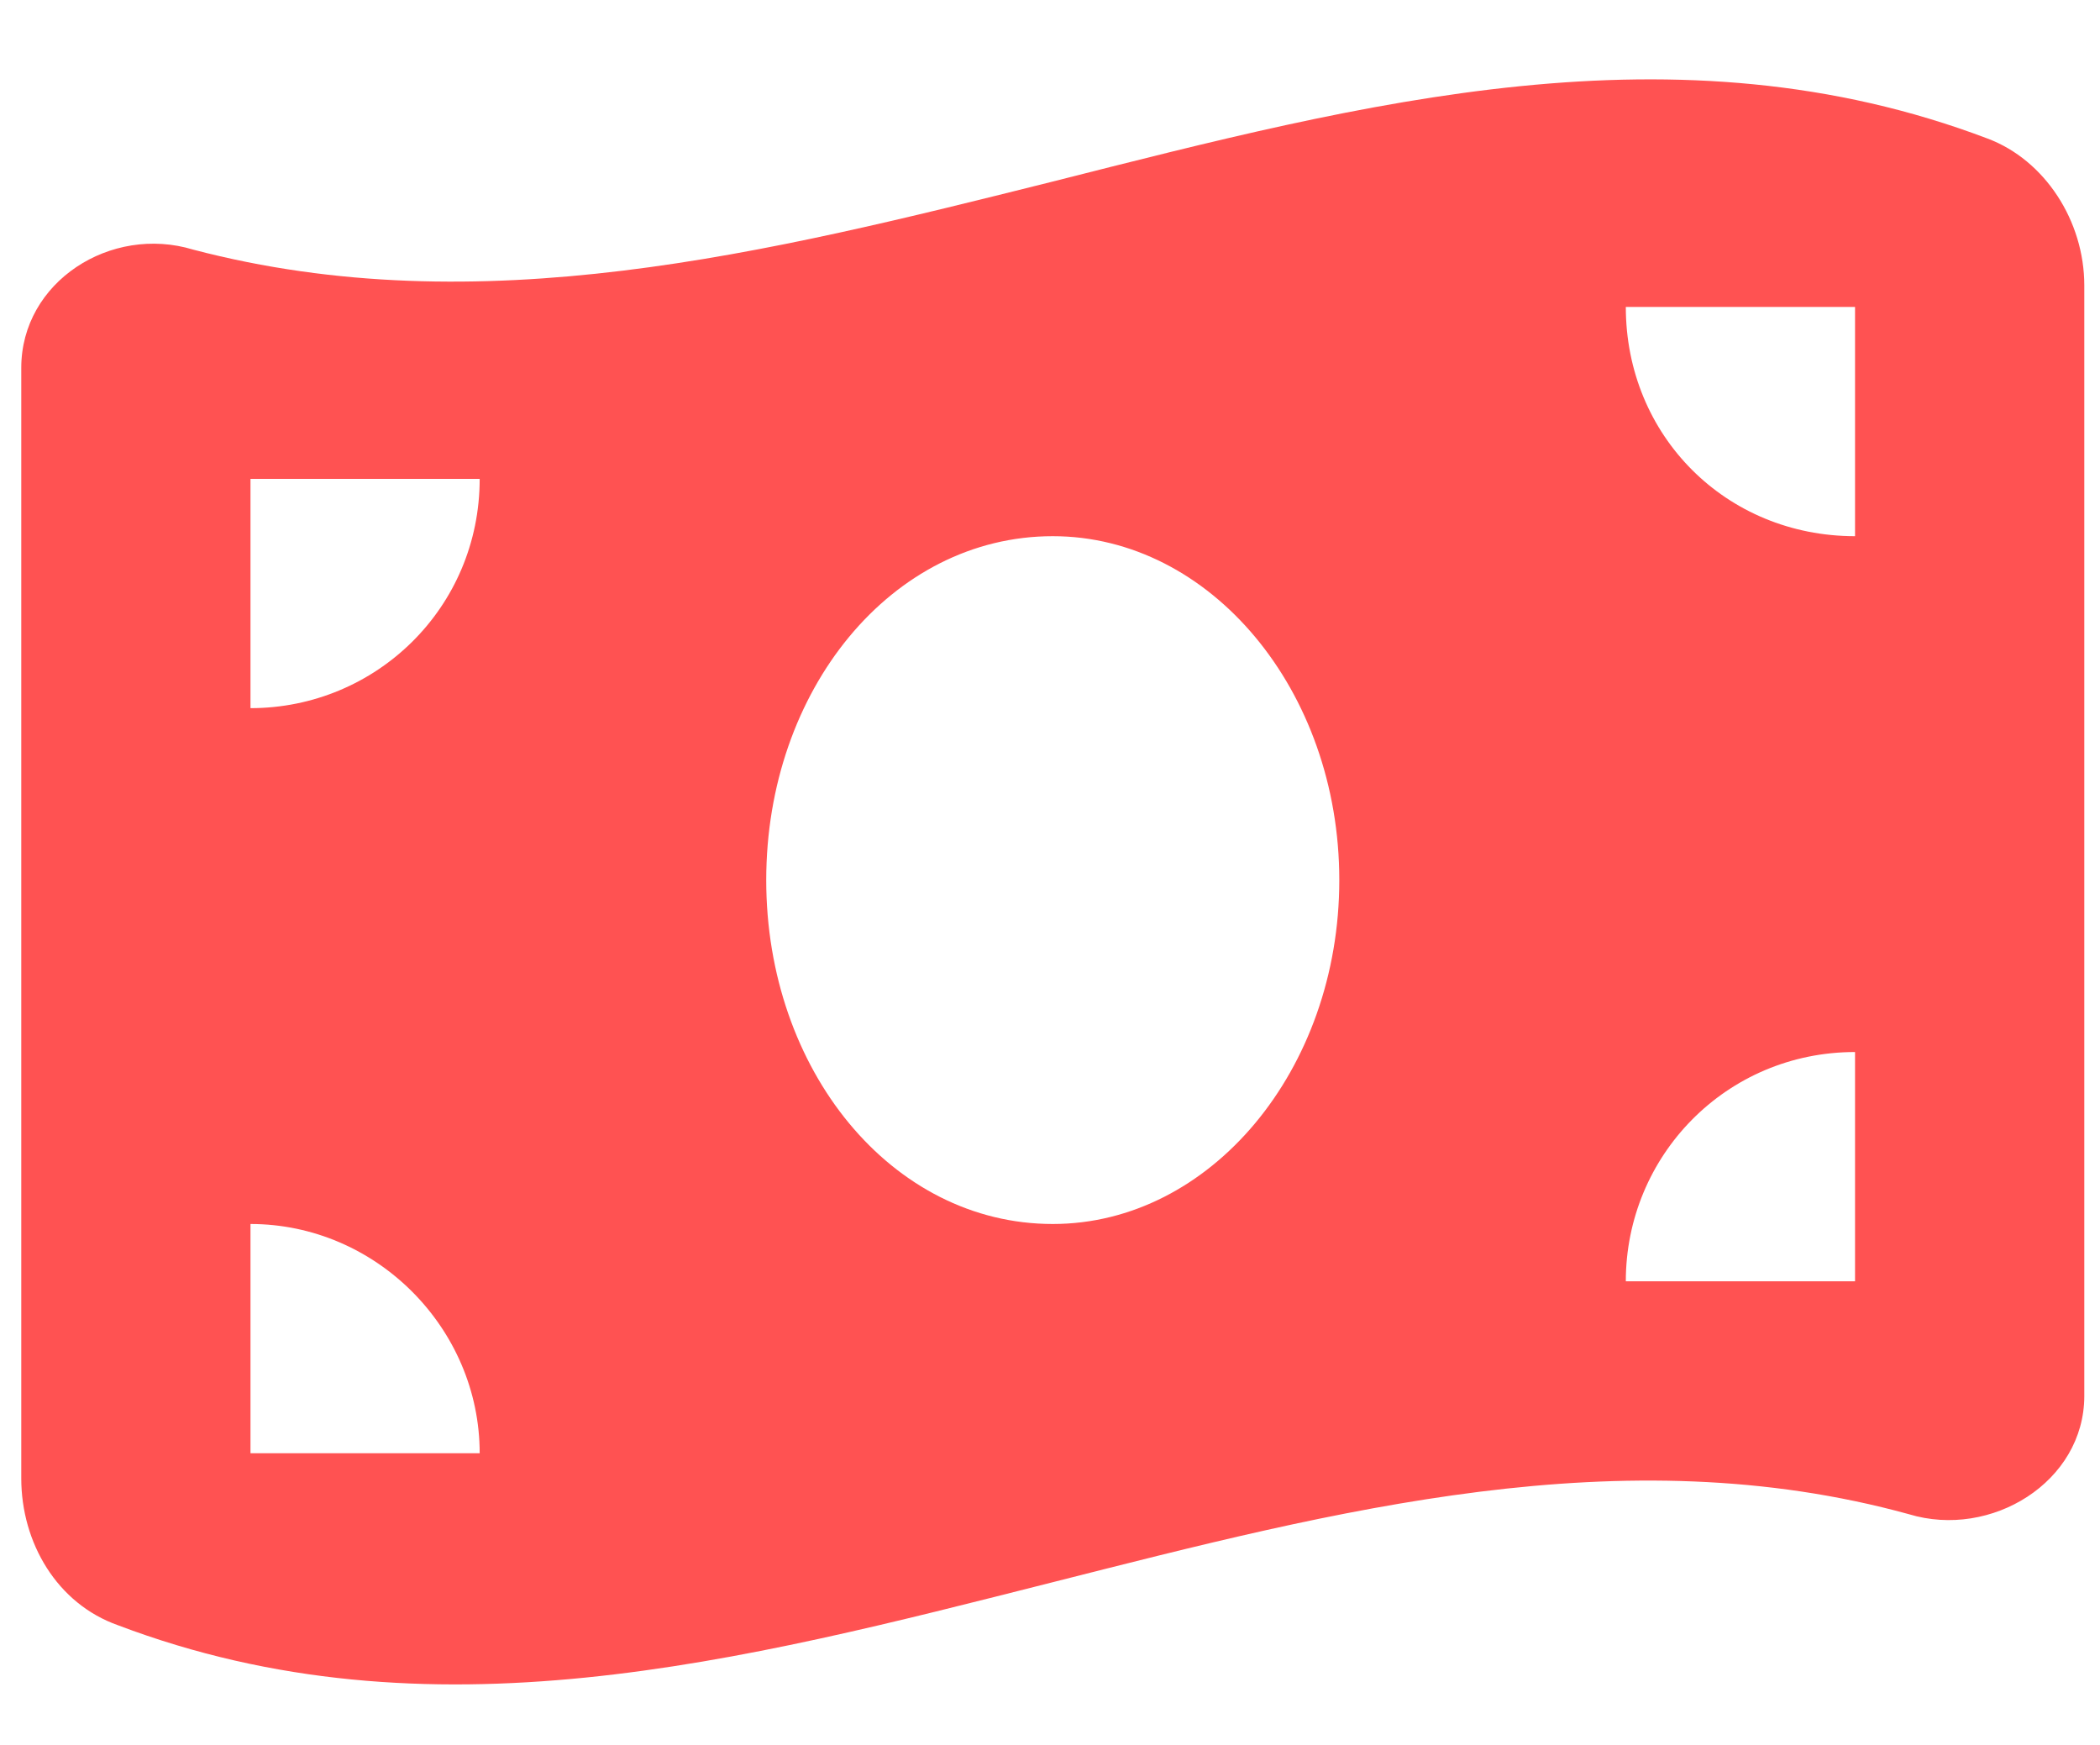 <svg width="71" height="59" viewBox="0 0 71 59" fill="none" xmlns="http://www.w3.org/2000/svg">
<path d="M0.719 12.434C0.719 9.527 3.746 7.59 6.531 8.438C16.218 10.98 25.906 8.559 35.593 6.137C46.129 3.473 56.664 0.688 67.199 4.684C69.136 5.41 70.469 7.469 70.469 9.648V47.188C70.469 50.094 67.32 52.031 64.535 51.184C54.847 48.52 45.16 51.062 35.593 53.484C25.058 56.148 14.523 58.934 3.988 54.938C1.929 54.211 0.719 52.152 0.719 49.973V12.434ZM35.593 41.375C40.922 41.375 45.281 36.168 45.281 29.75C45.281 23.332 40.922 18.125 35.593 18.125C30.144 18.125 25.906 23.332 25.906 29.75C25.906 36.168 30.144 41.375 35.593 41.375ZM8.469 41.375V49.125H16.218C16.218 44.887 12.707 41.375 8.469 41.375ZM16.218 16.188H8.469V23.938C12.707 23.938 16.218 20.547 16.218 16.188ZM62.718 35.562C58.359 35.562 54.968 39.074 54.968 43.312H62.718V35.562ZM54.968 10.375C54.968 14.734 58.359 18.125 62.718 18.125V10.375H54.968Z" fill="#FF5252"/>
</svg>
